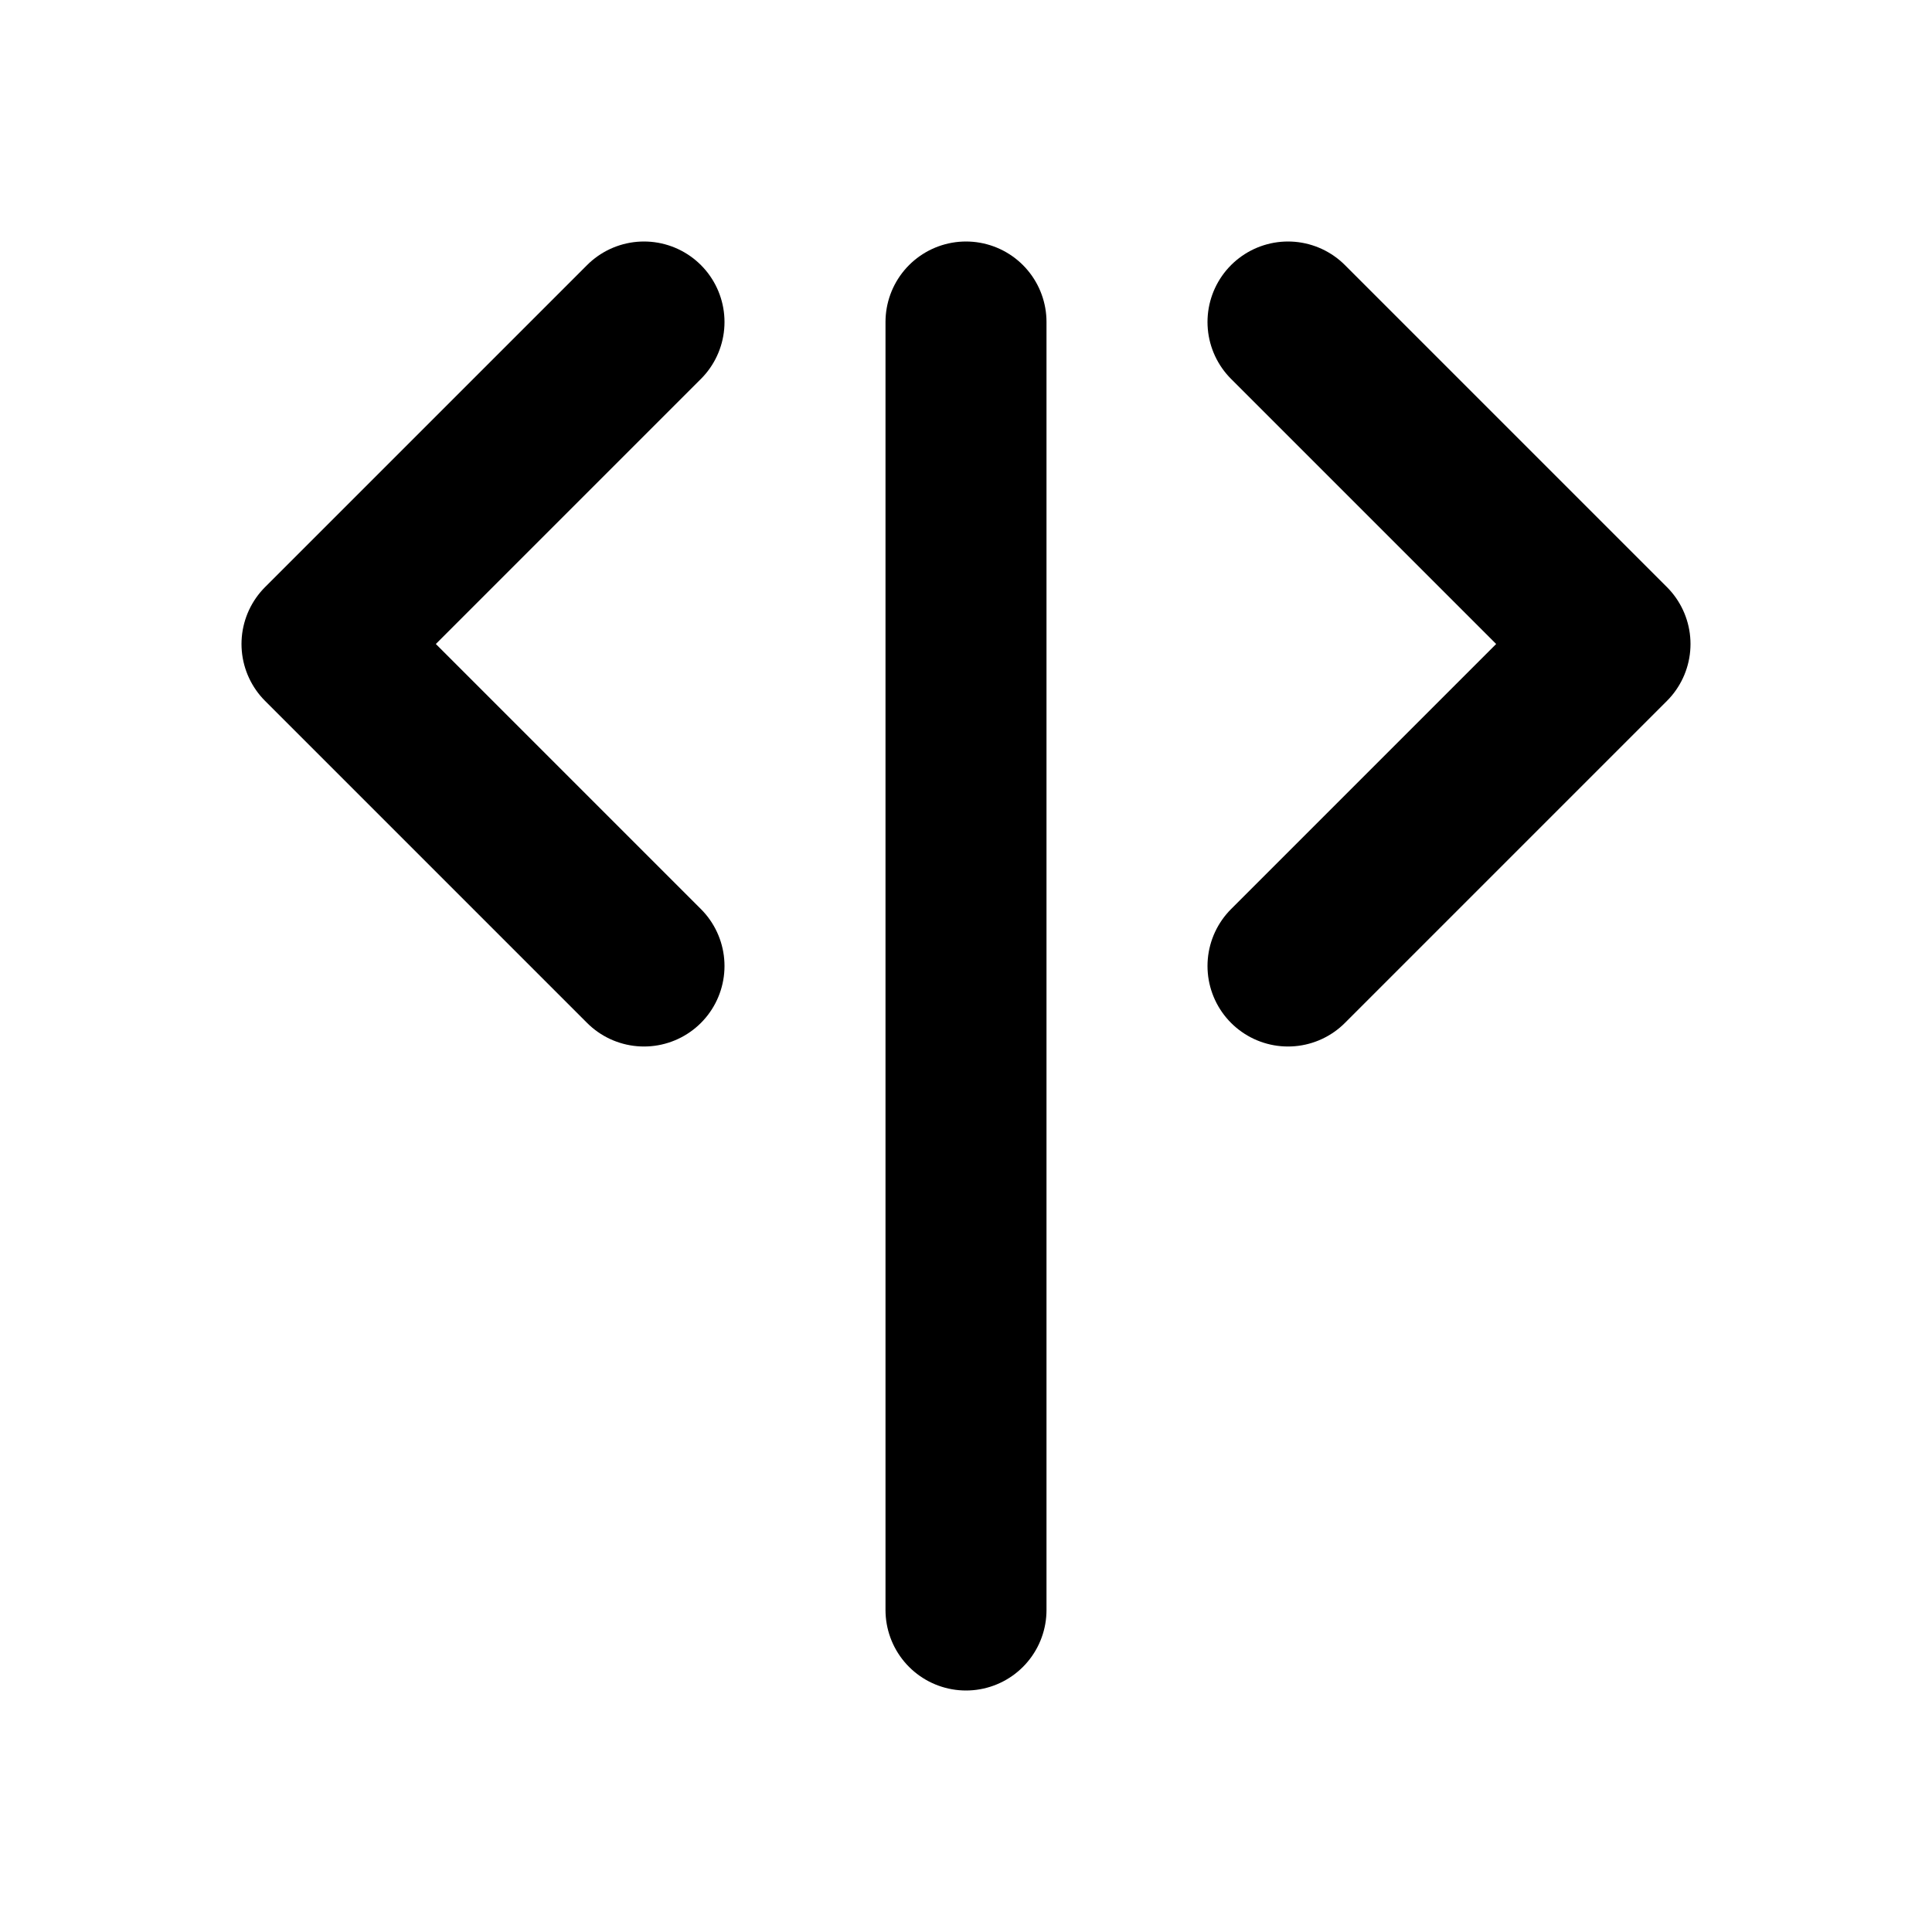 <?xml version="1.0" encoding="UTF-8"?>
<svg width="24" height="24" viewBox="0 0 24 24" fill="none" xmlns="http://www.w3.org/2000/svg">
  <path d="M8 4L4 8L8 12M16 4L20 8L16 12M12 20L12 4" stroke="currentColor" stroke-width="2" stroke-linecap="round" stroke-linejoin="round"/>
</svg> 